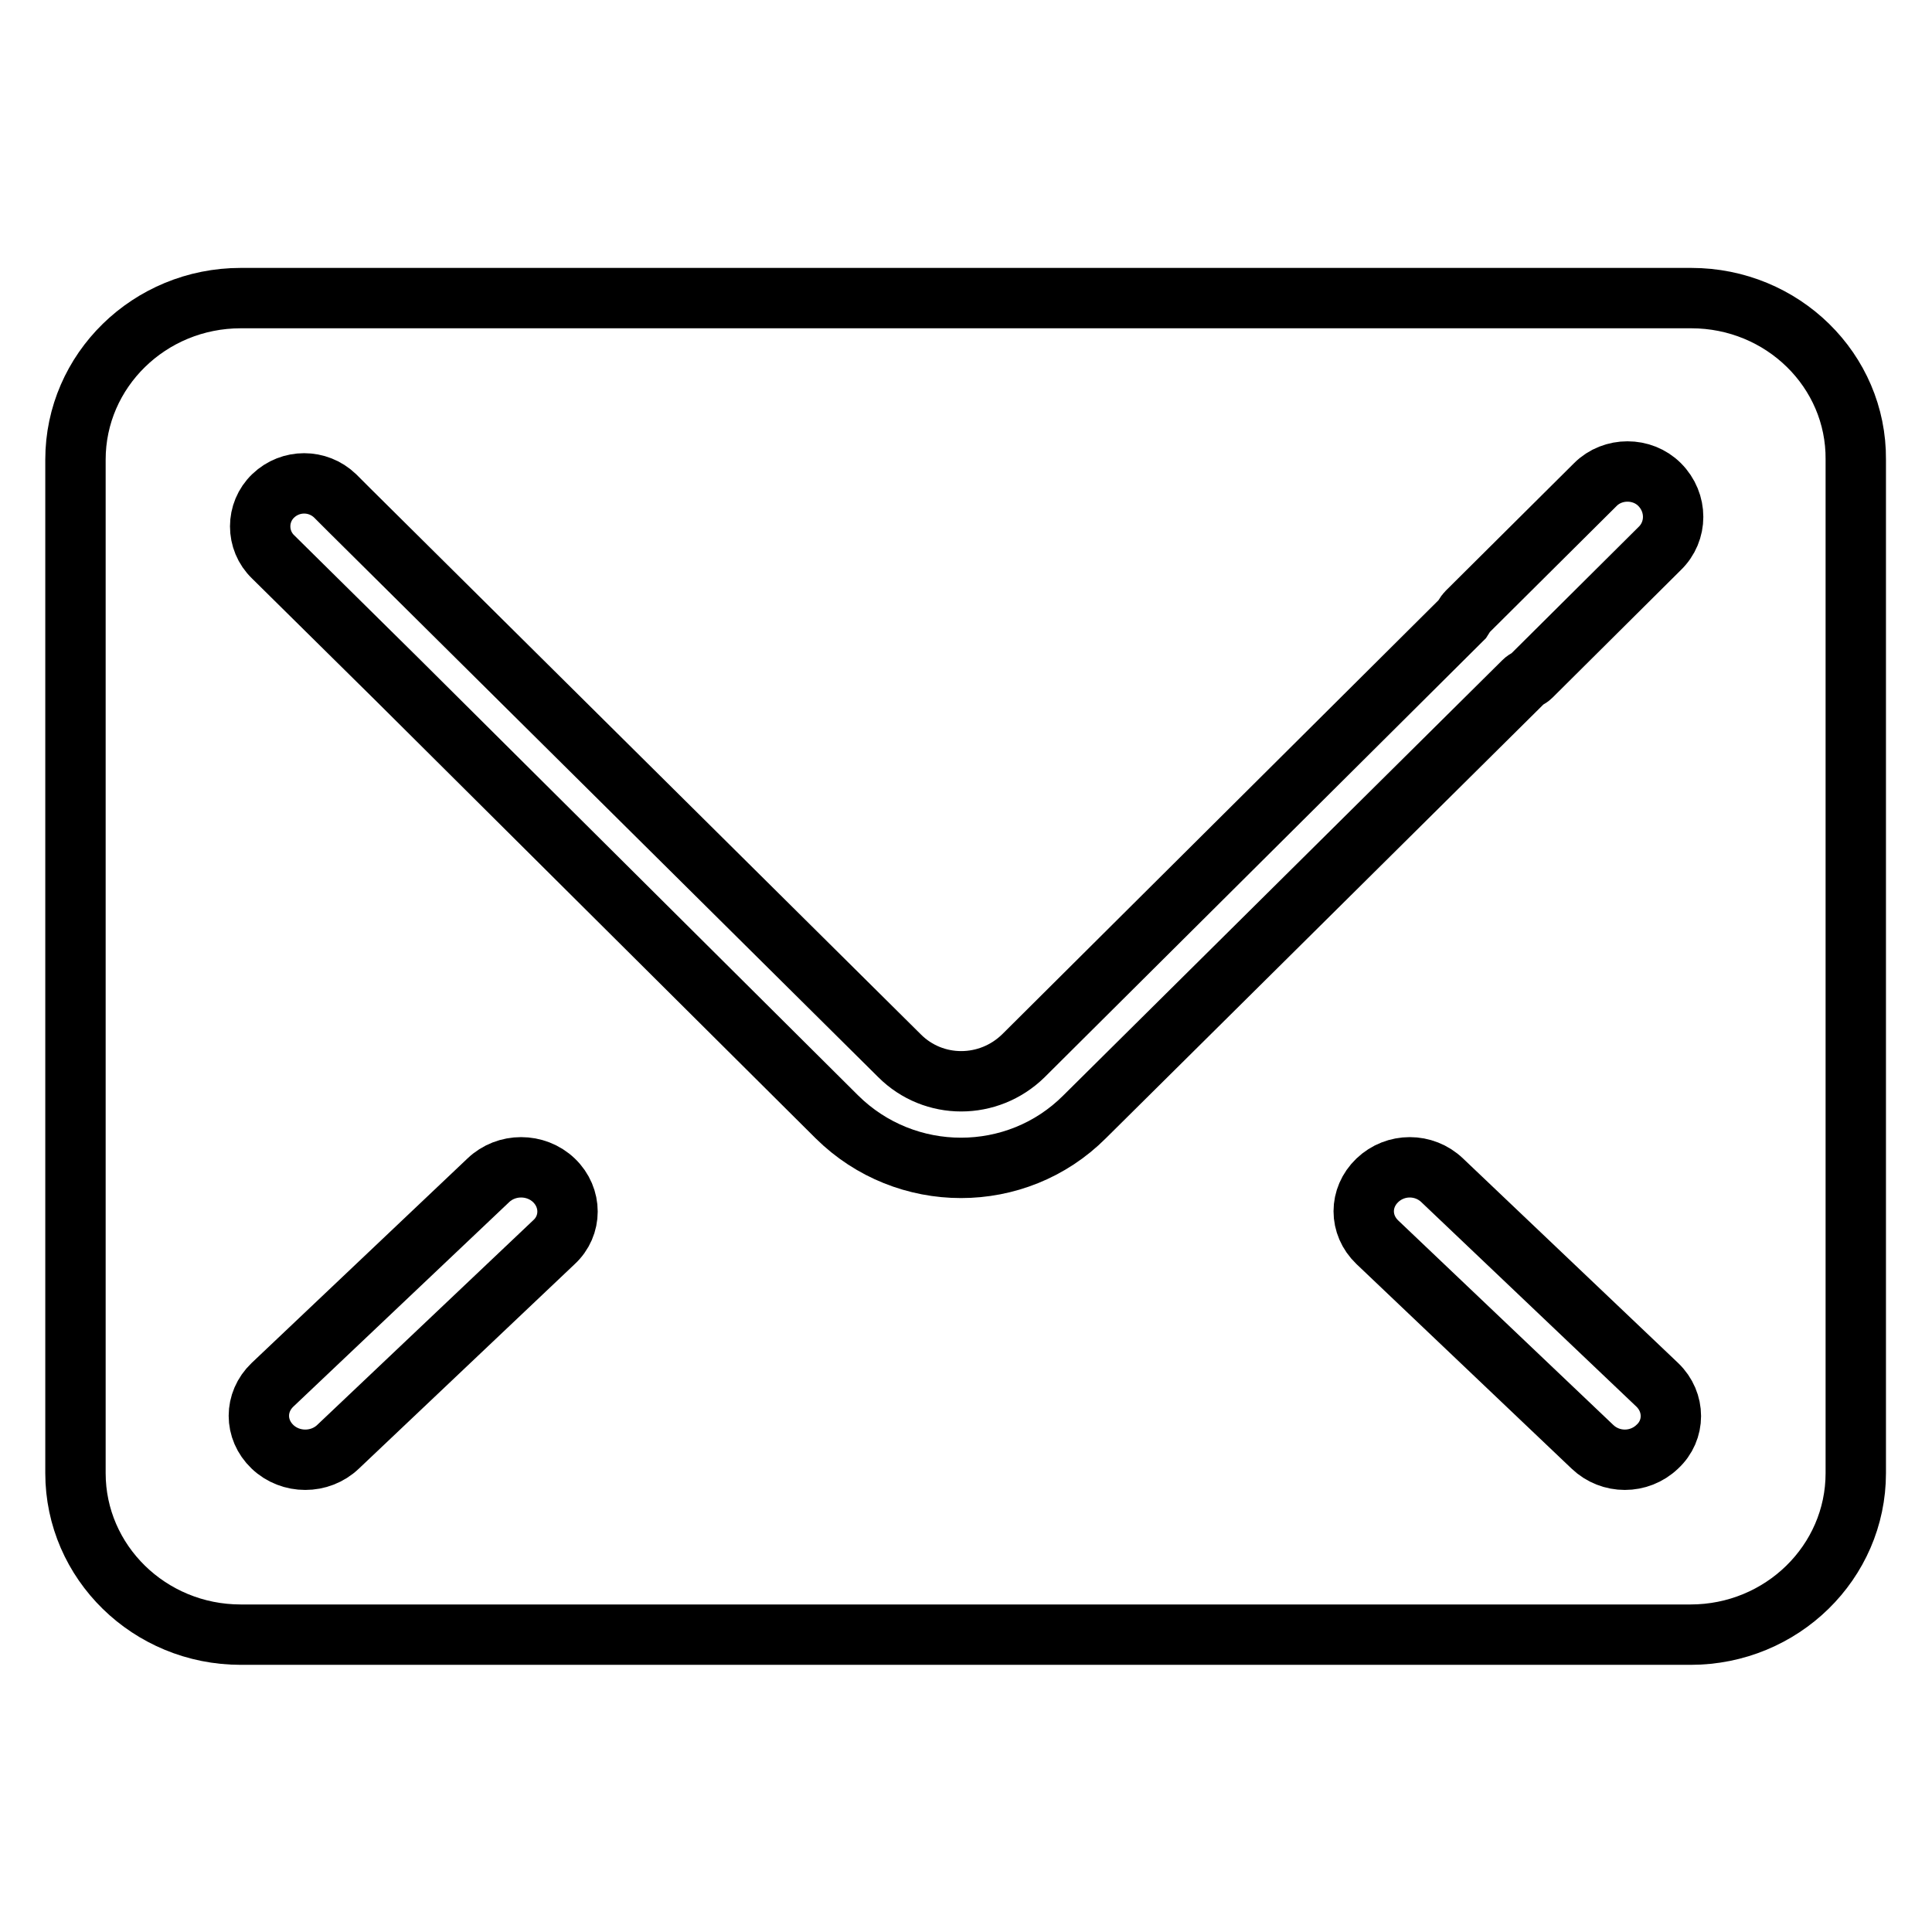 <?xml version="1.0" encoding="utf-8"?>
<!-- Svg Vector Icons : http://www.onlinewebfonts.com/icon -->
<!DOCTYPE svg PUBLIC "-//W3C//DTD SVG 1.1//EN" "http://www.w3.org/Graphics/SVG/1.1/DTD/svg11.dtd">
<svg version="1.1" xmlns="http://www.w3.org/2000/svg" xmlns:xlink="http://www.w3.org/1999/xlink" x="0px" y="0px" viewBox="0 0 256 256" enable-background="new 0 0 256 256" xml:space="preserve">
<g><g><path stroke-width="8" fill-opacity="0" stroke="#000000"  d="M224.1,39.5H31.9C19.8,39.5,10,49.1,10,60.9v134.3c0,11.8,9.8,21.4,21.9,21.4h192.1c12.1,0,21.9-9.6,21.9-21.4V60.9C246,49.1,236.2,39.5,224.1,39.5L224.1,39.5z M73.4,164.6l-28.6,27.1c-2.4,2.3-6.3,2.3-8.7,0c-2.4-2.3-2.4-5.9,0-8.2l28.6-27.1c2.4-2.3,6.3-2.3,8.7,0C75.8,158.7,75.8,162.4,73.4,164.6L73.4,164.6z M219.6,191.7c-2.4,2.3-6.2,2.3-8.6,0l-28.5-27.1c-2.4-2.3-2.4-5.9,0-8.2c2.4-2.3,6.2-2.3,8.6,0l28.5,27.1C222,185.8,222,189.5,219.6,191.7L219.6,191.7z M219.9,72.7l-17,16.9c-0.3,0.3-0.7,0.4-1,0.7L143.7,148c-9,9-23.7,9-32.8,0L52.6,90c0,0,0,0,0,0L36.2,73.8c-2.3-2.2-2.3-5.9,0-8.1c2.3-2.2,5.9-2.2,8.2,0l1.9,1.9v0l72.9,72.3c4.5,4.5,11.8,4.5,16.4,0L193.8,82c0.2-0.3,0.3-0.6,0.6-0.9l17-16.9c2.3-2.3,6.2-2.3,8.5,0C222.3,66.6,222.3,70.4,219.9,72.7L219.9,72.7z"/></g></g>
</svg>